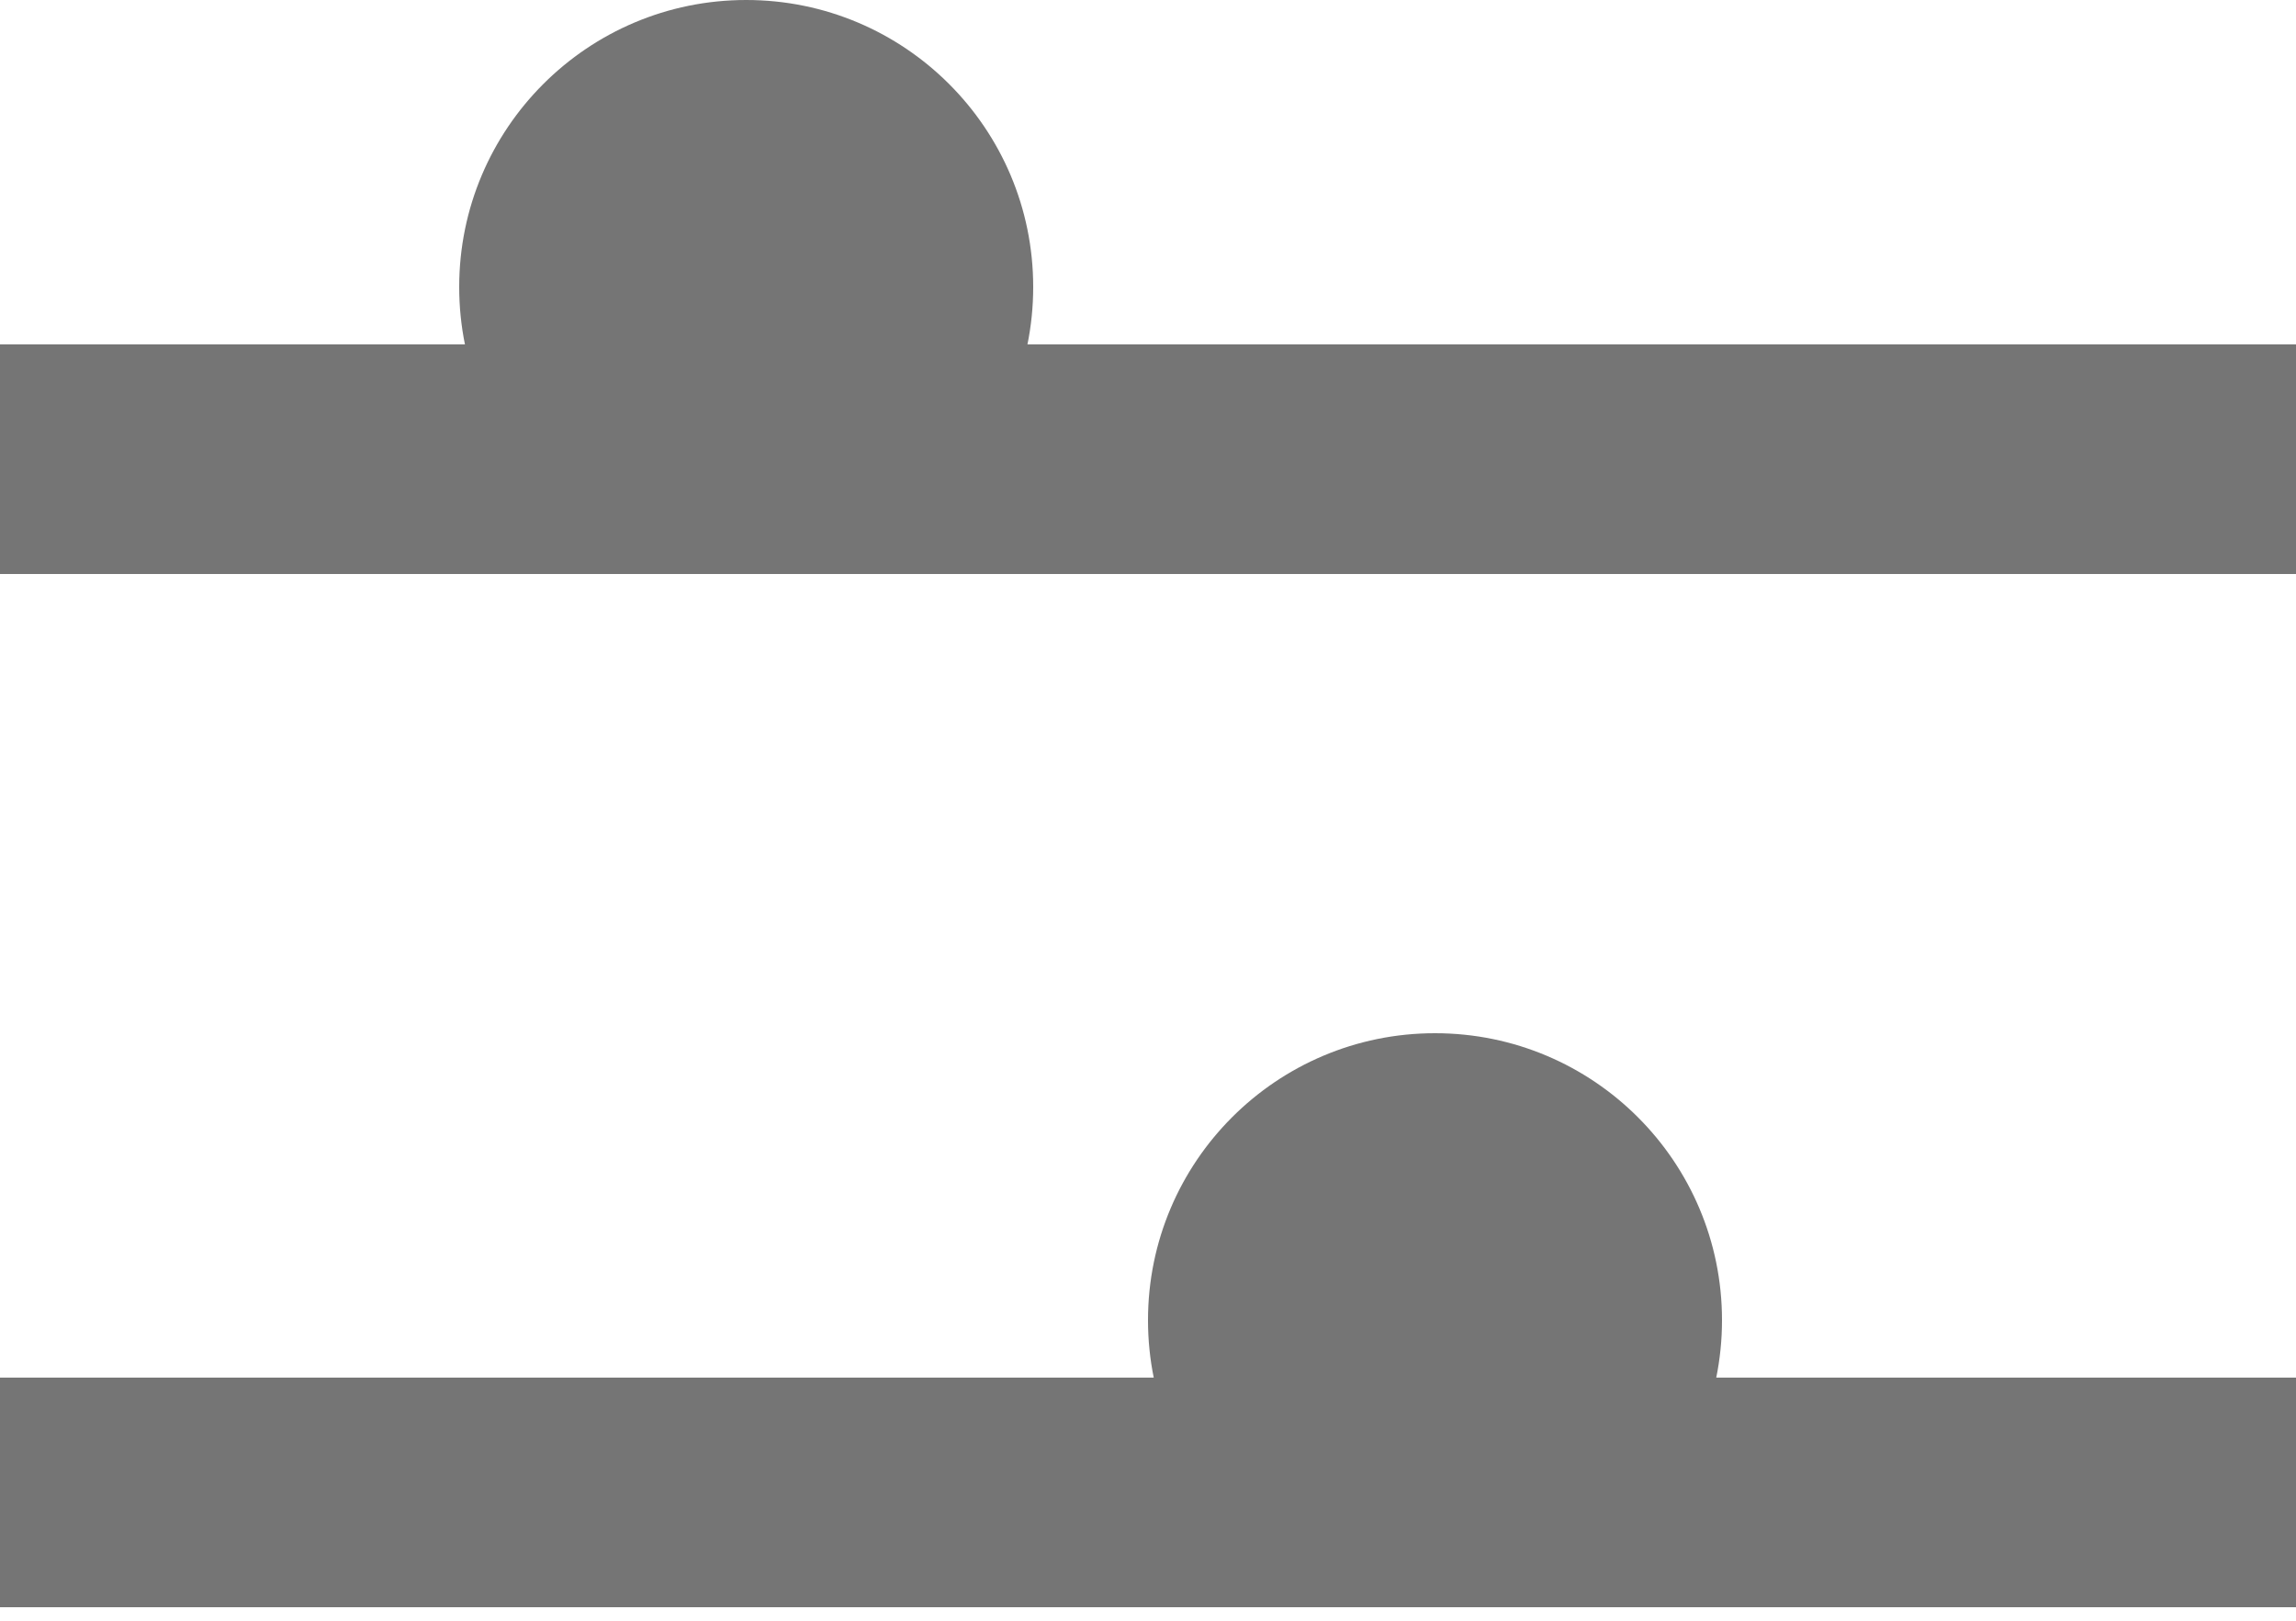 <svg width="34" height="24" viewBox="0 0 34 24" fill="none" xmlns="http://www.w3.org/2000/svg">
<rect y="5.1" width="34" height="3.4" fill="#757575"/>
<circle cx="11.05" cy="4.25" r="4.25" fill="#757575"/>
<rect y="20.4" width="34" height="3.4" fill="#757575"/>
<circle cx="21.25" cy="19.55" r="4.25" fill="#757575"/>
</svg>

